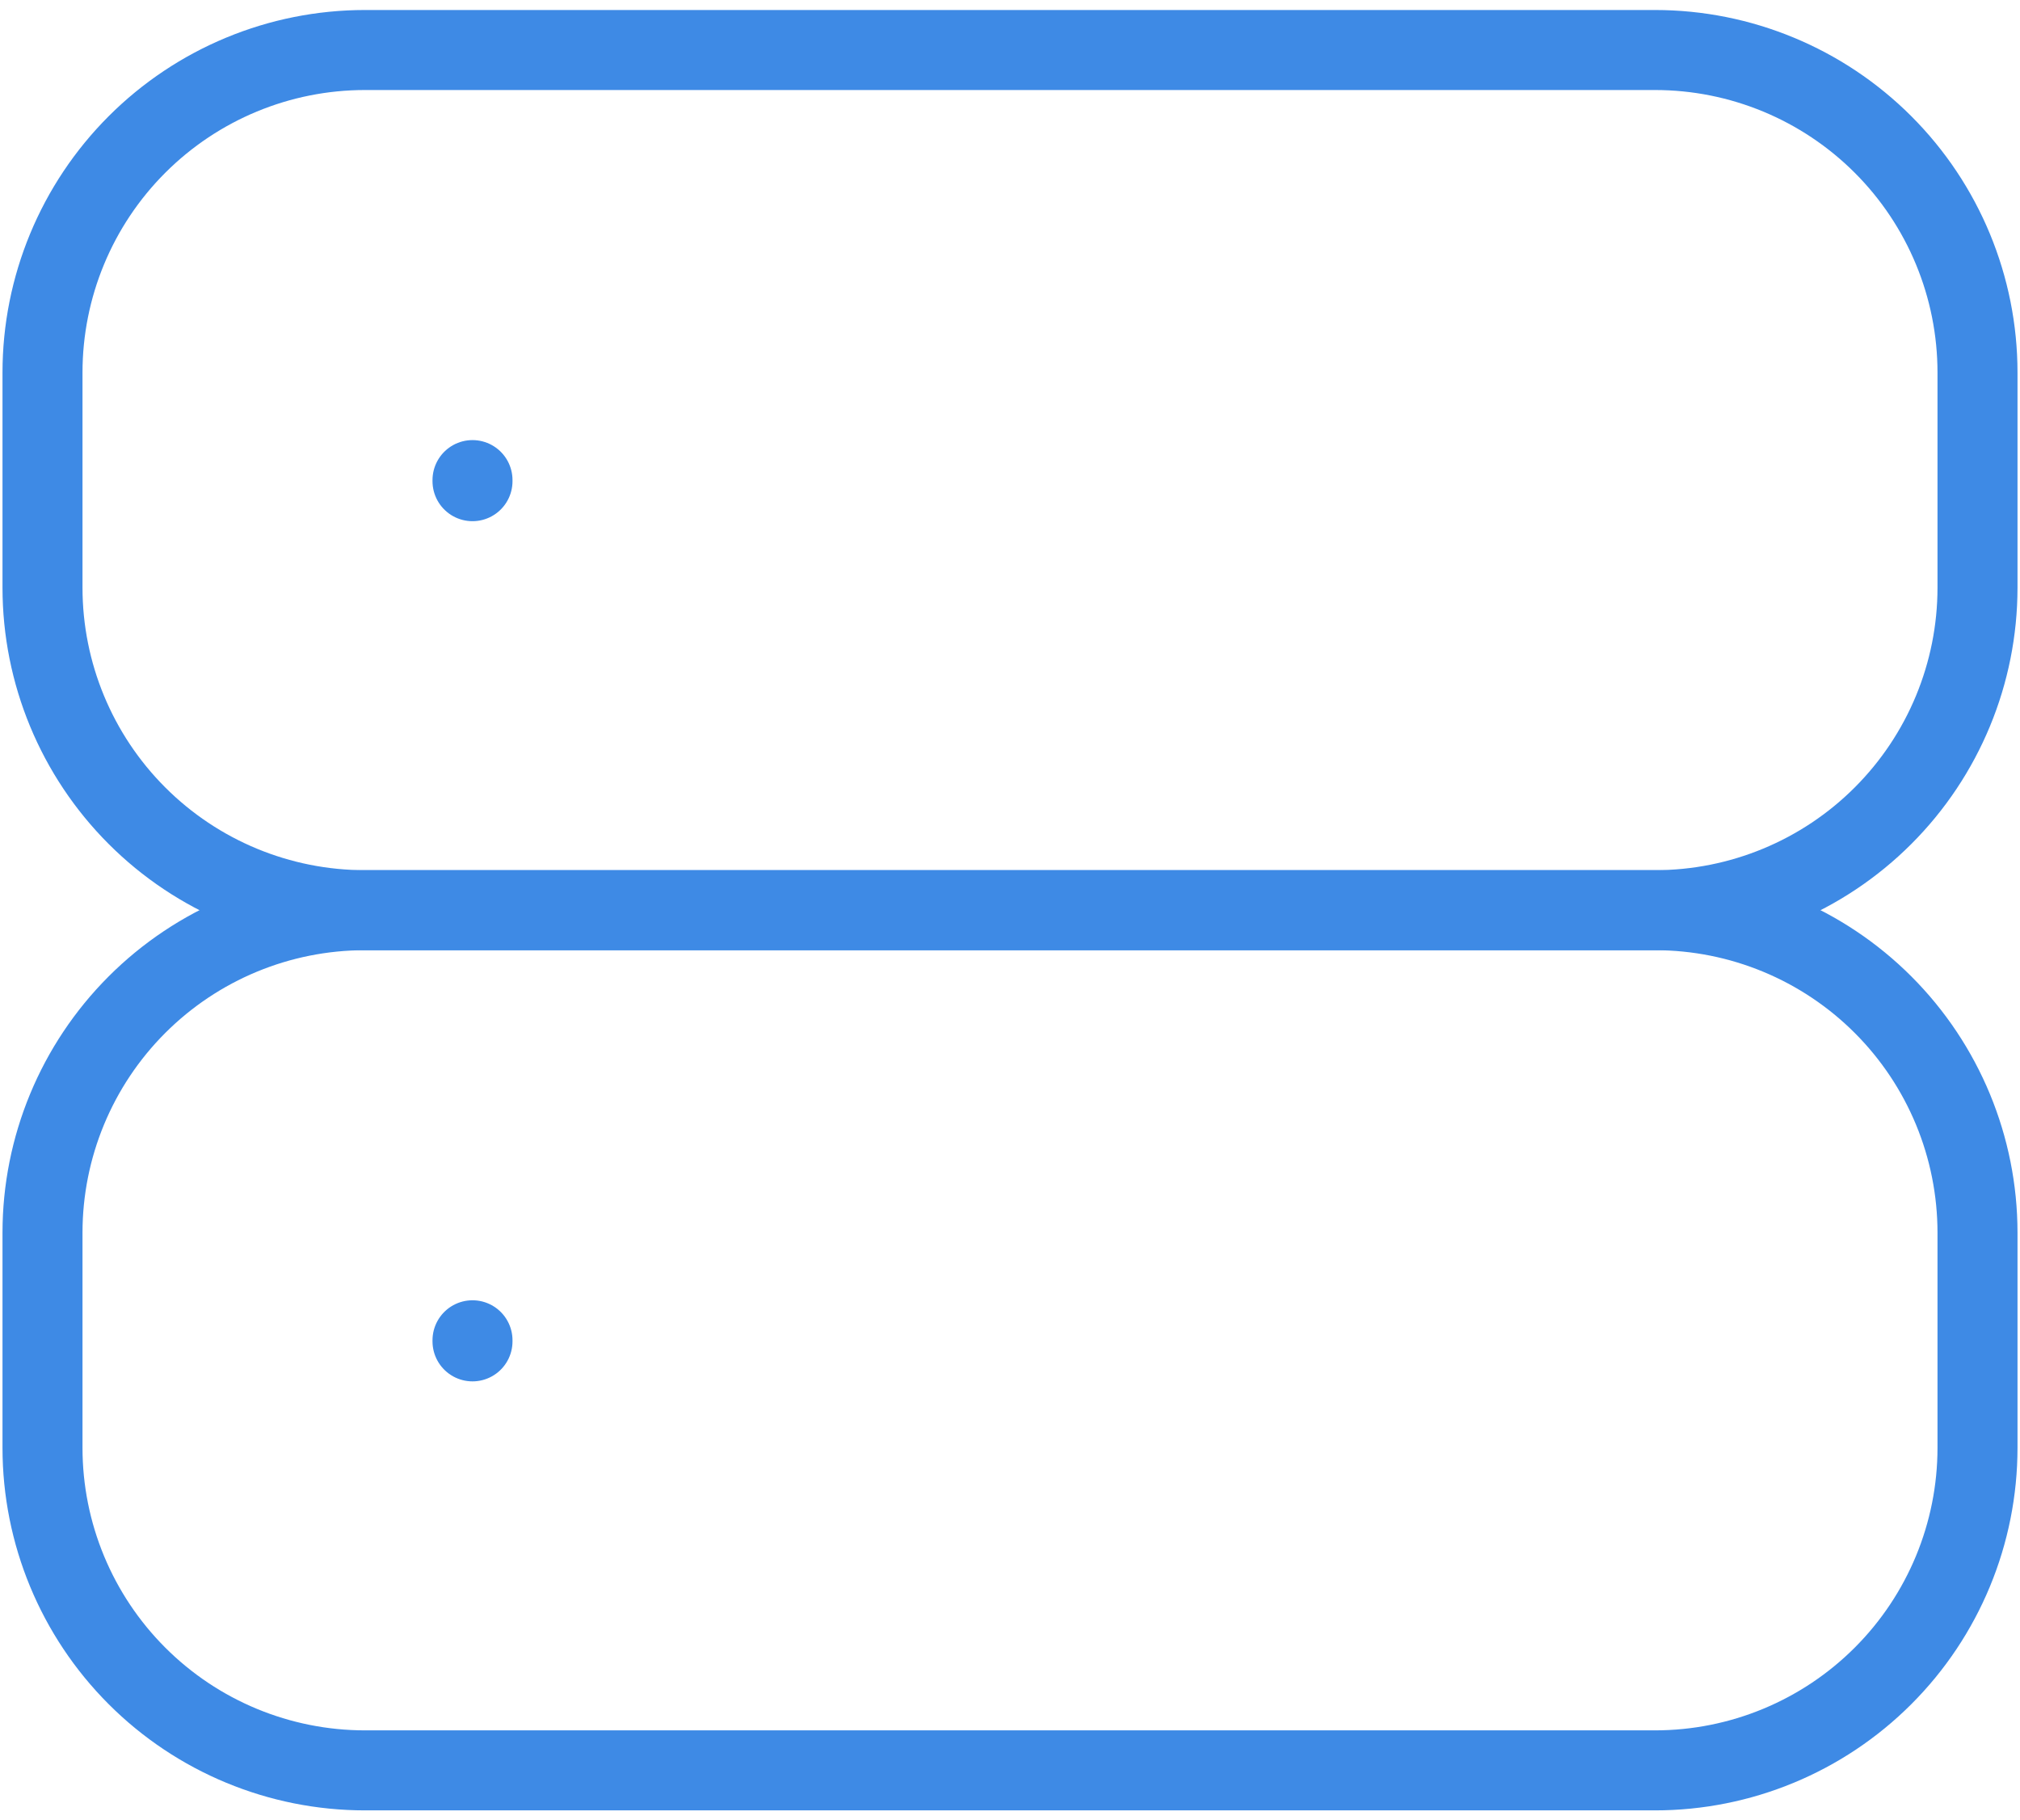 <svg width="101" height="91" viewBox="0 0 101 91" fill="none" xmlns="http://www.w3.org/2000/svg">
<path d="M2.125 18.625C2.125 14.348 3.824 10.247 6.848 7.223C9.872 4.199 13.973 2.5 18.25 2.5H82.75C87.027 2.5 91.128 4.199 94.152 7.223C97.176 10.247 98.875 14.348 98.875 18.625V29.375C98.875 33.652 97.176 37.753 94.152 40.777C91.128 43.801 87.027 45.5 82.75 45.5H18.25C13.973 45.5 9.872 43.801 6.848 40.777C3.824 37.753 2.125 33.652 2.125 29.375V18.625Z" stroke="#3E8AE5" stroke-width="4" stroke-linecap="round" stroke-linejoin="round"/>
<path d="M2.125 61.625C2.125 57.348 3.824 53.247 6.848 50.223C9.872 47.199 13.973 45.5 18.25 45.5H82.75C87.027 45.5 91.128 47.199 94.152 50.223C97.176 53.247 98.875 57.348 98.875 61.625V72.375C98.875 76.652 97.176 80.753 94.152 83.777C91.128 86.801 87.027 88.5 82.75 88.5H18.25C13.973 88.5 9.872 86.801 6.848 83.777C3.824 80.753 2.125 76.652 2.125 72.375V61.625Z" stroke="#3E8AE5" stroke-width="4" stroke-linecap="round" stroke-linejoin="round"/>
<path d="M23.625 24V24.054" stroke="#3E8AE5" stroke-width="4" stroke-linecap="round" stroke-linejoin="round"/>
<path d="M23.625 67V67.054" stroke="#3E8AE5" stroke-width="4" stroke-linecap="round" stroke-linejoin="round"/>
</svg>
